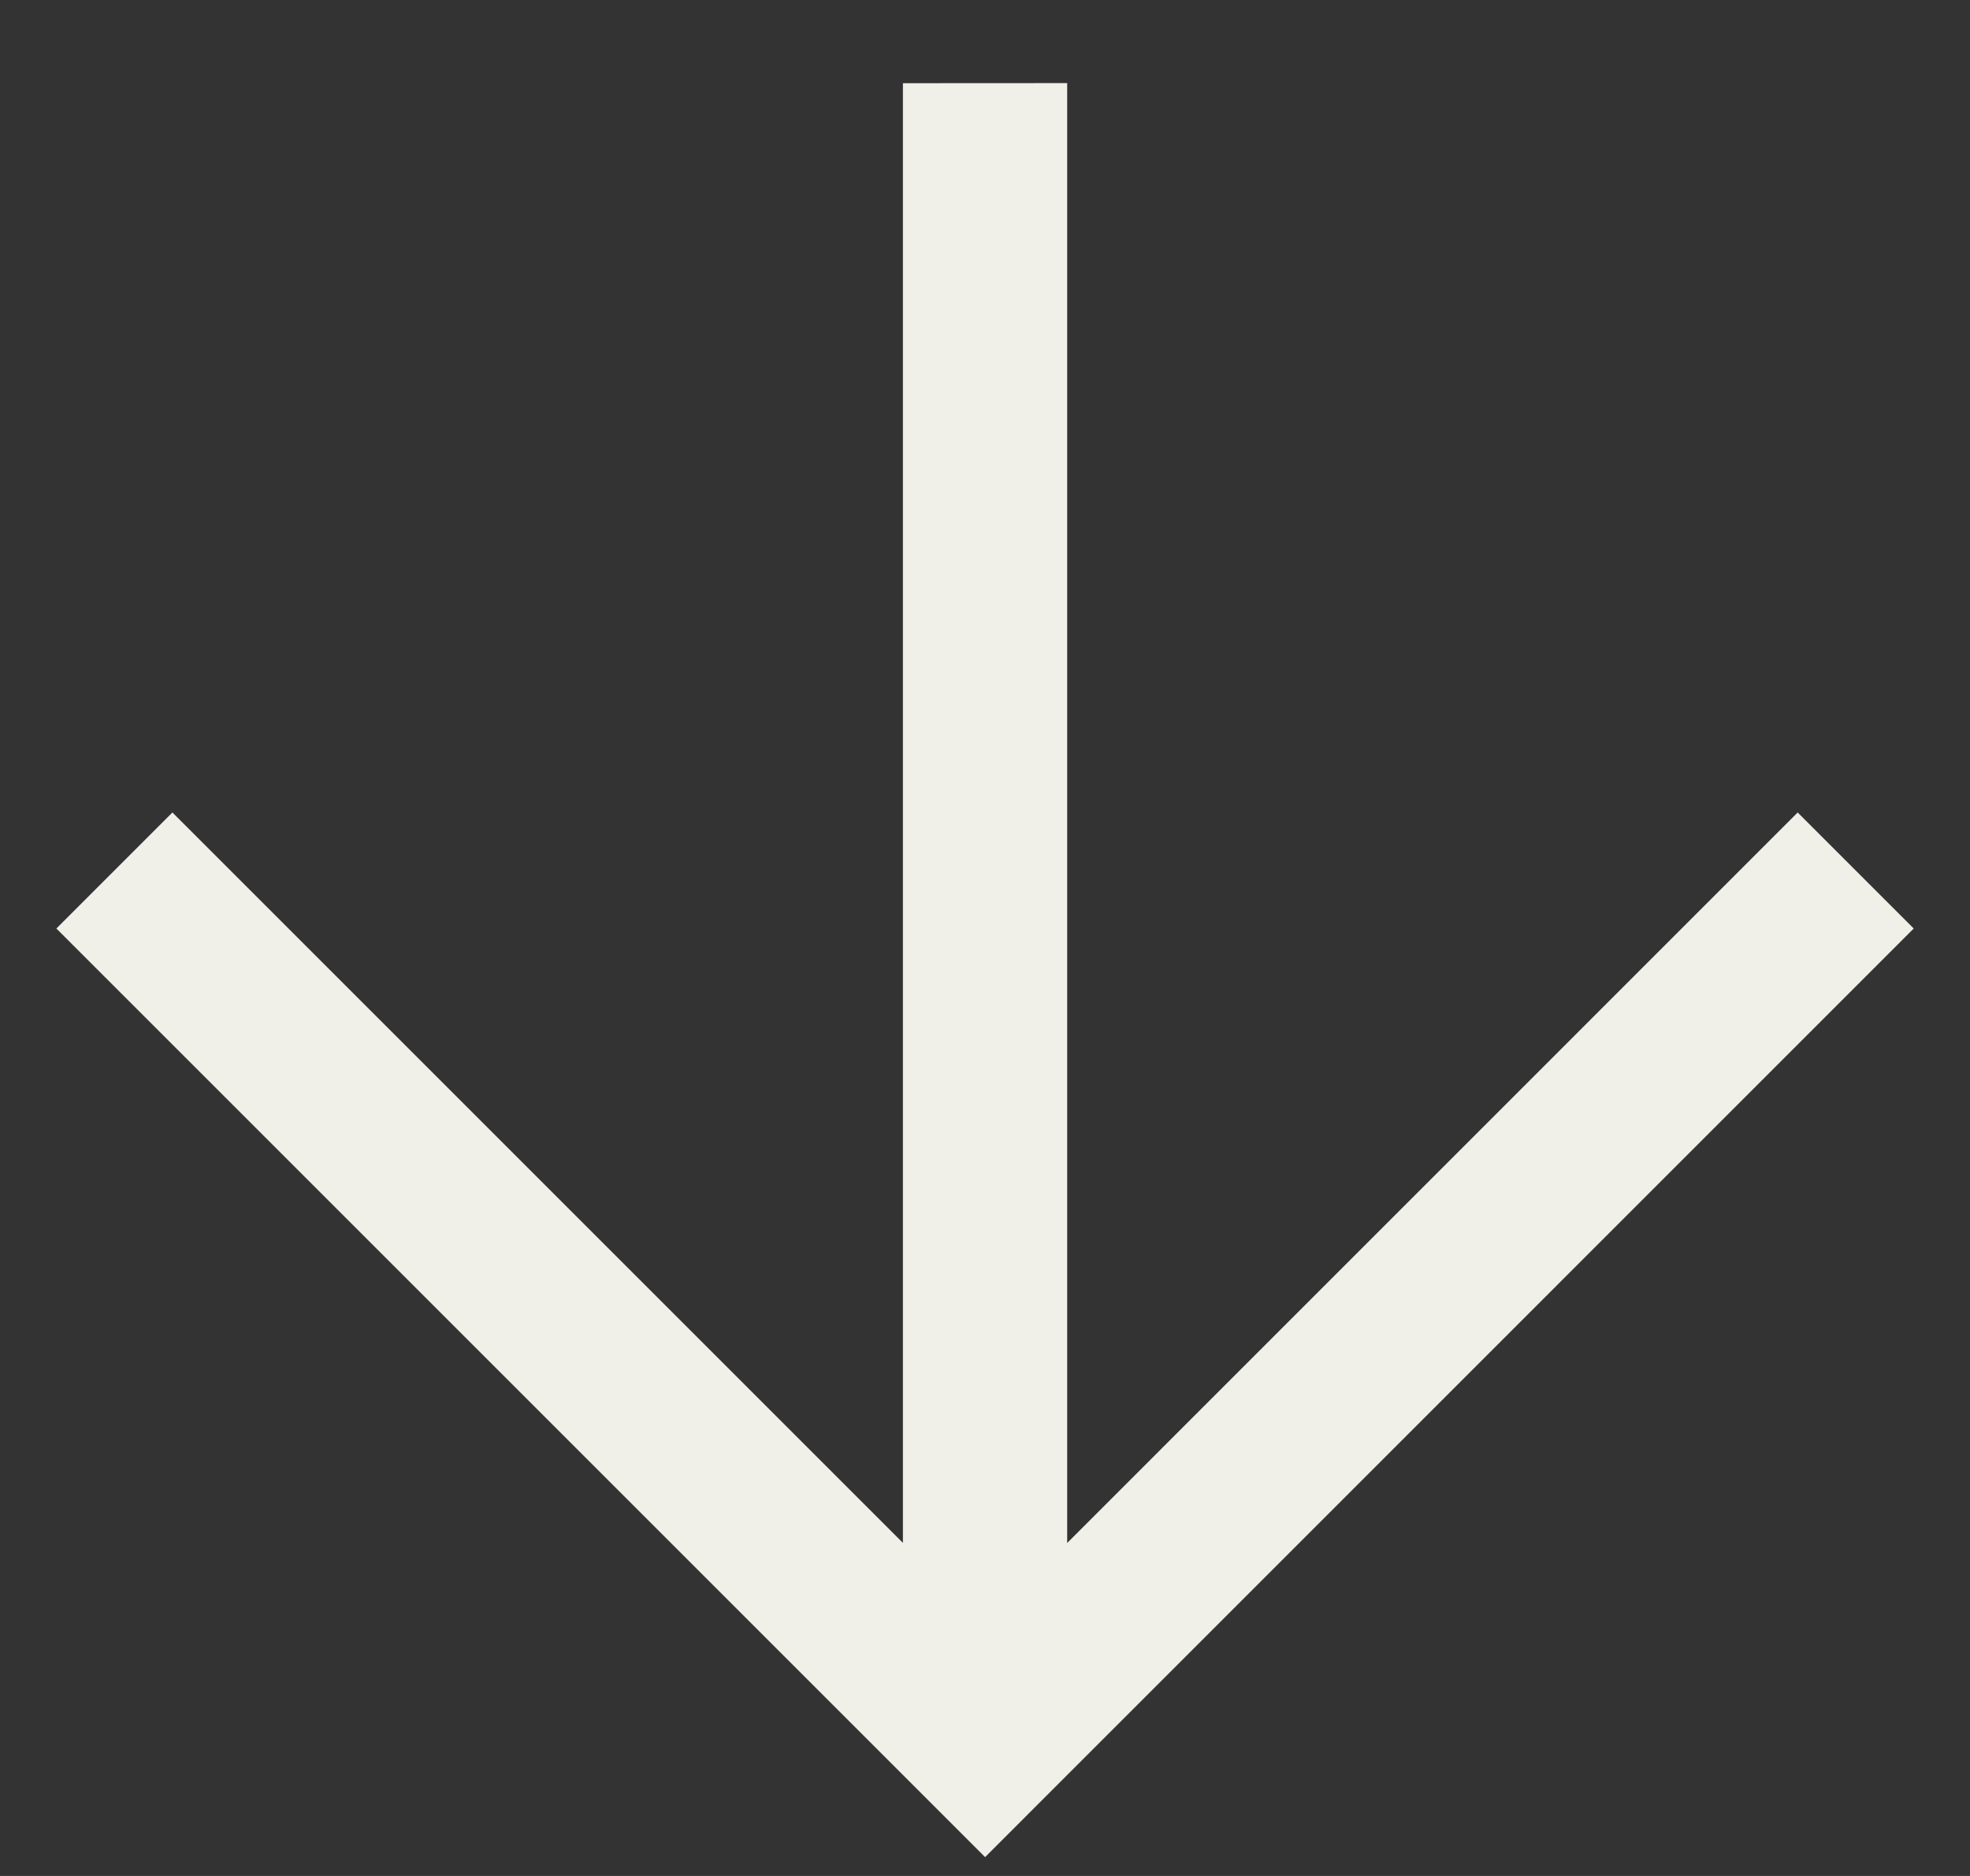 <svg width="21" height="20" viewBox="0 0 21 20" fill="none" xmlns="http://www.w3.org/2000/svg">
<rect x="0" y="0" width="21" height="20" fill="#333333" stroke="none"/>
<path d="M20.4 9.899L19.163 8.662L11.376 16.45L11.376 0.886L9.625 0.887L9.625 16.449L1.838 8.662L0.601 9.899L10.501 19.799L20.4 9.899Z" fill="#F0F0E8"/>
</svg>
